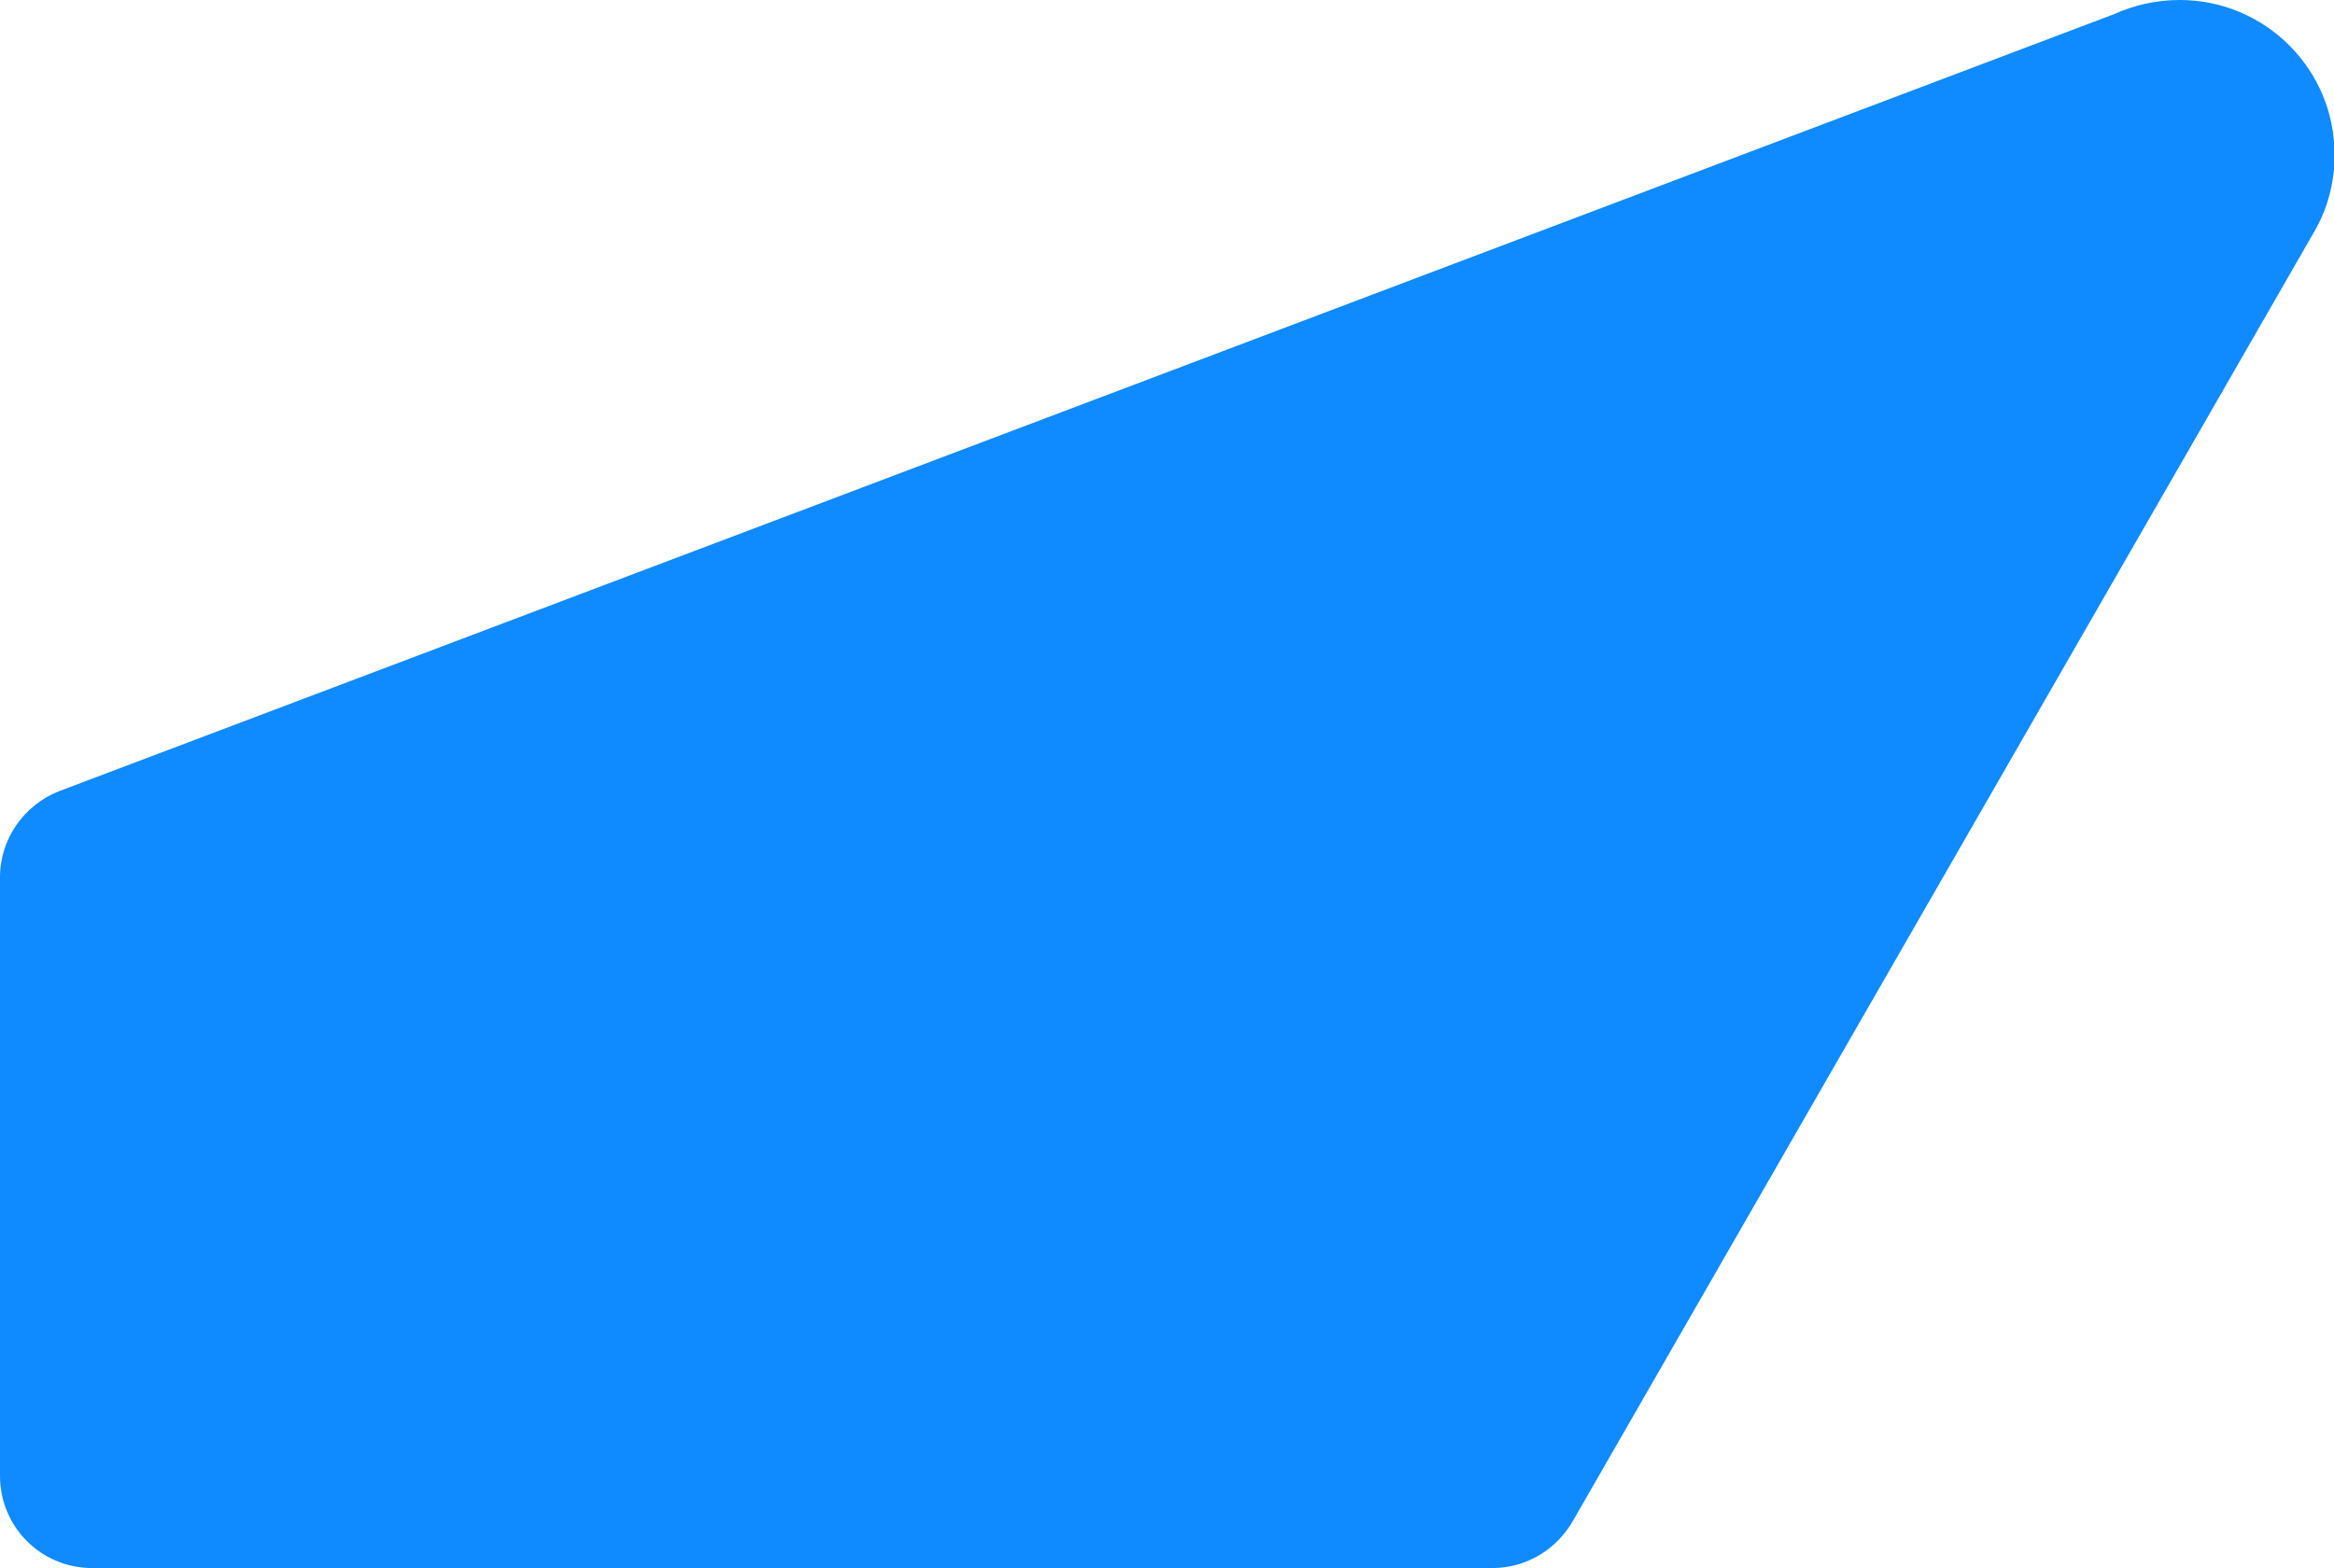 <svg xmlns="http://www.w3.org/2000/svg" version="1.1" xmlns:xlink="http://www.w3.org/1999/xlink" xmlns:svgjs="http://svgjs.dev/svgjs" width="392.1" height="263.5"><svg id="SvgjsSvg1005" xmlns="http://www.w3.org/2000/svg" version="1.1" viewBox="0 0 392.1 263.5">
  <!-- Generator: Adobe Illustrator 29.0.0, SVG Export Plug-In . SVG Version: 2.1.0 Build 186)  -->
  <defs>
    <style>
      .st0 {
        fill: #0f8aff;
      }
    </style>
  </defs>
  <path class="st0" d="M366.1,0c-3.9,0-7.7.9-11,2.4L9.8,133c-5.7,2.3-9.8,7.9-9.8,14.4v100.6c0,8.6,6.9,15.5,15.5,15.5h235.2c5.9,0,11-3.3,13.7-8.2l124.4-216.4c2.2-3.8,3.4-8.2,3.4-12.9,0-14.4-11.7-26-26-26Z"></path>
</svg><style>@media (prefers-color-scheme: light) { :root { filter: none; } }
@media (prefers-color-scheme: dark) { :root { filter: none; } }
</style></svg>
